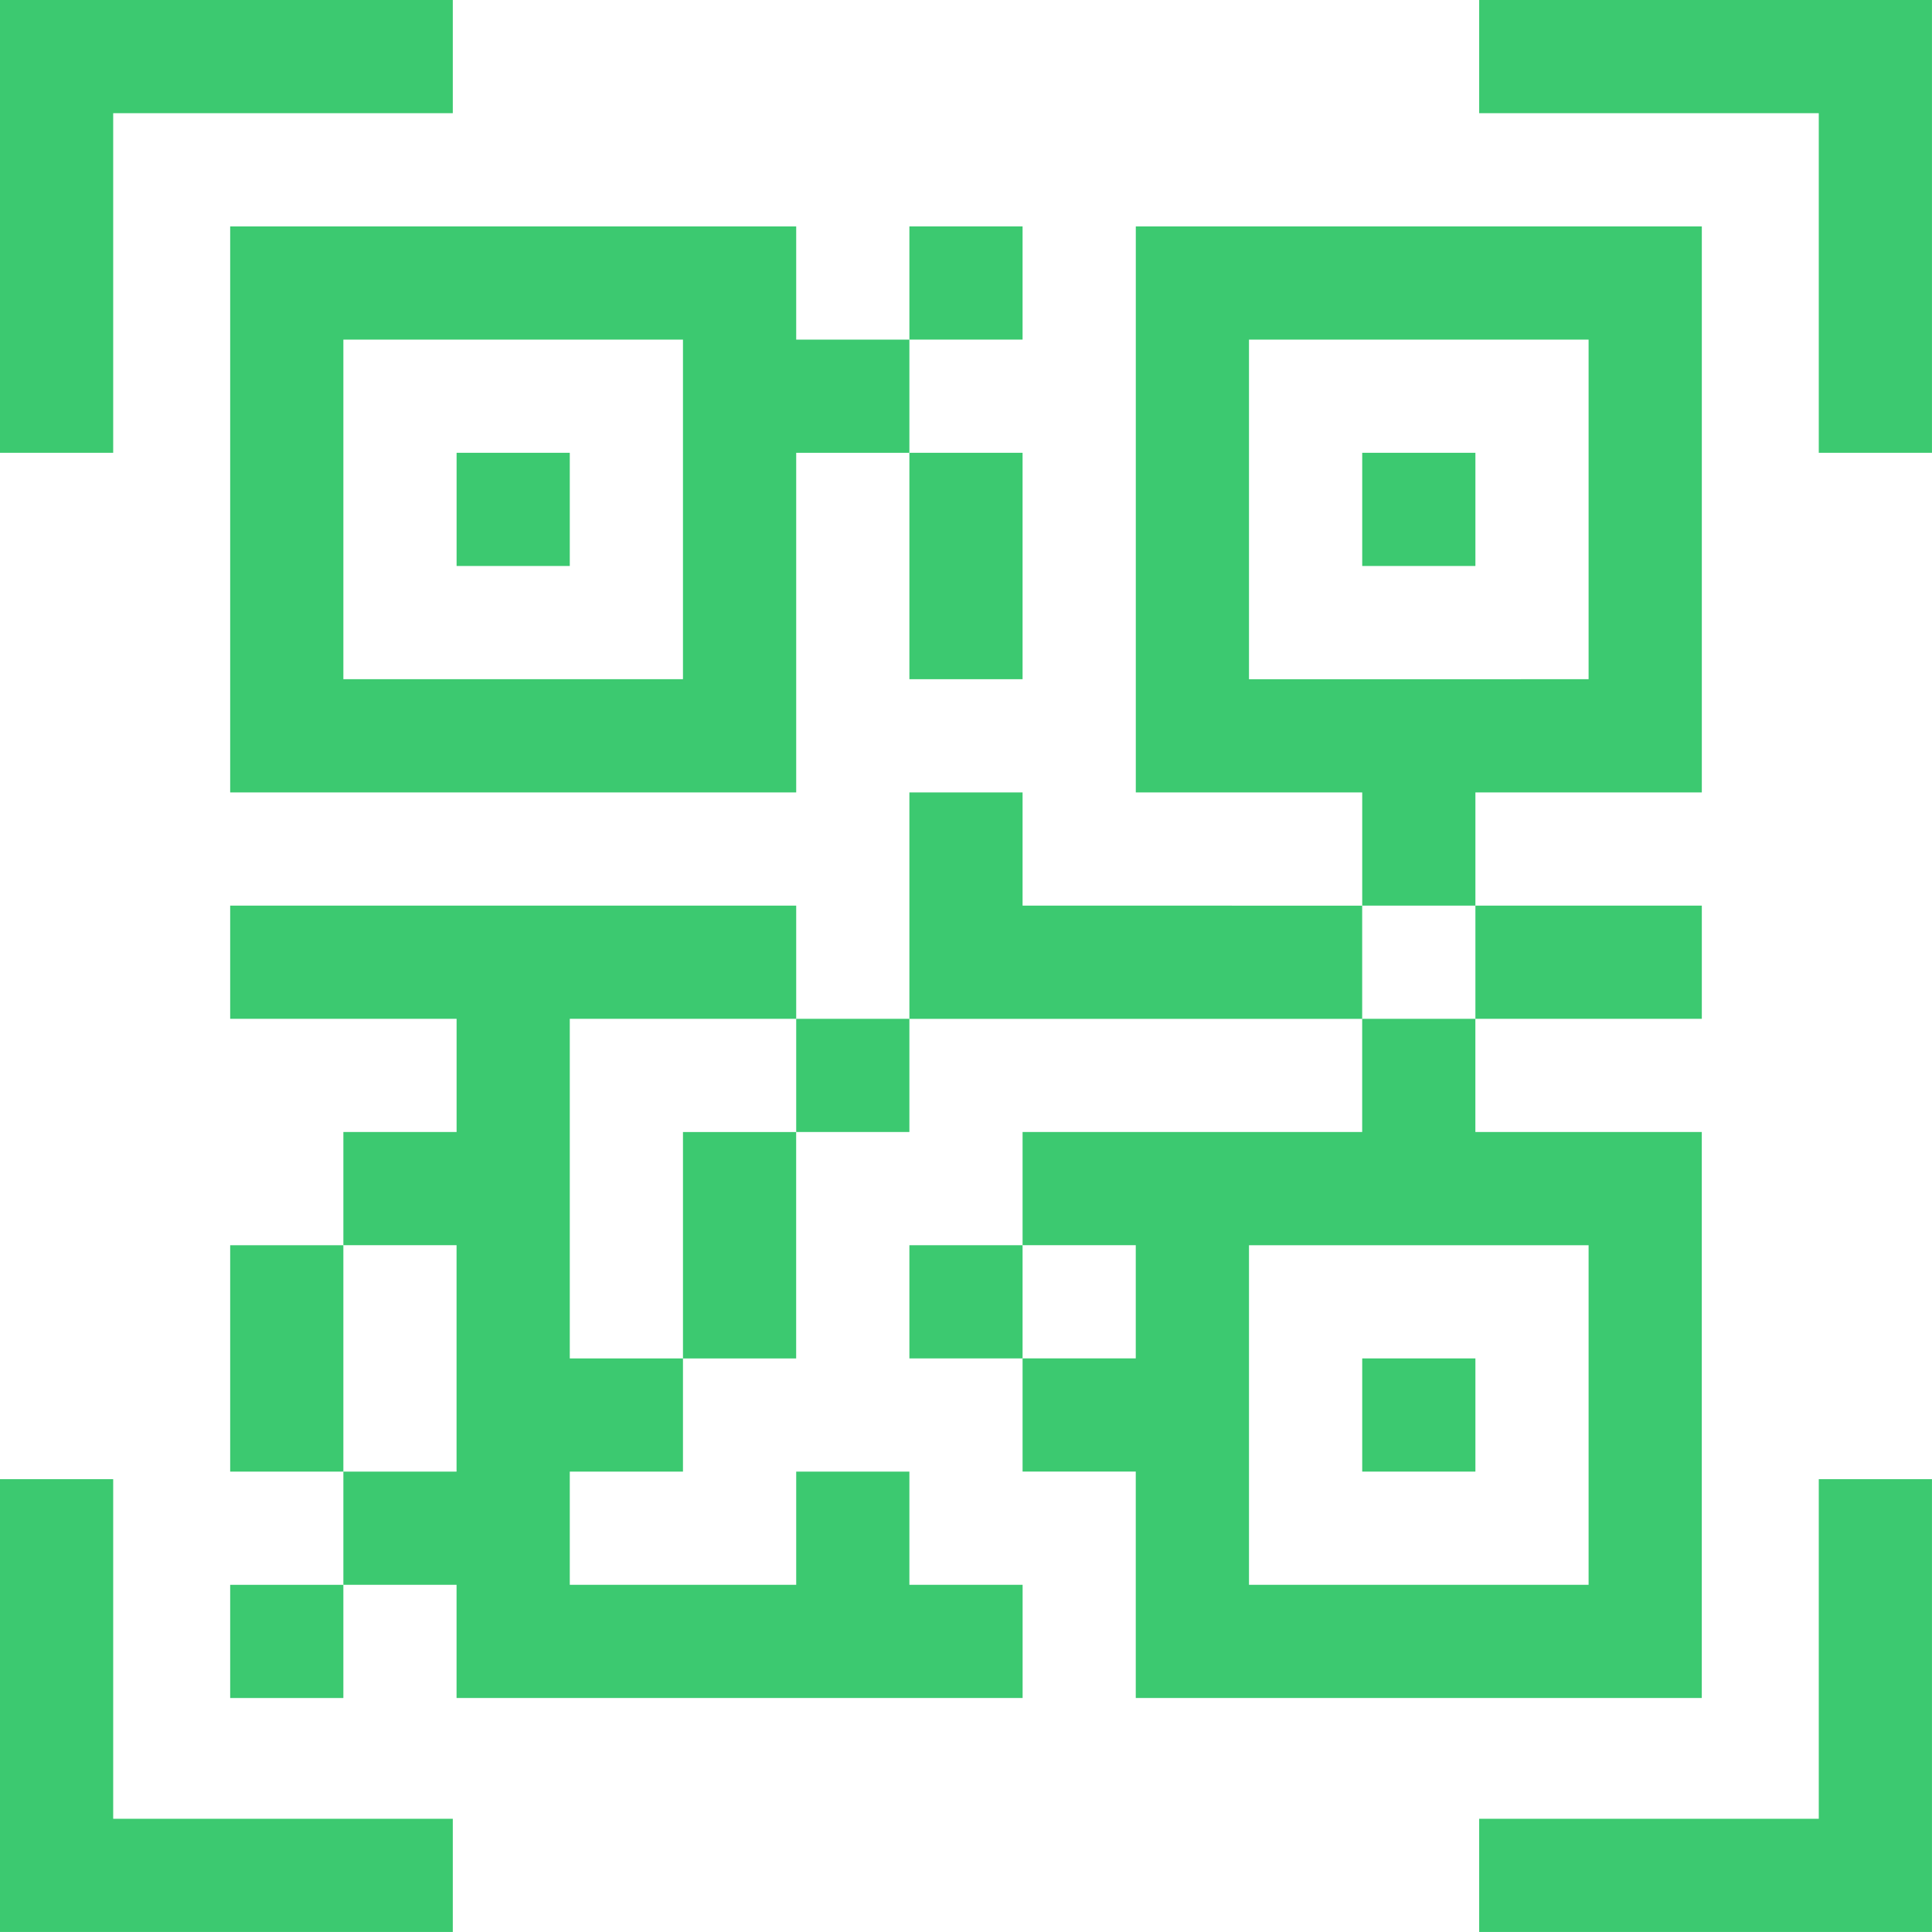 <svg xmlns="http://www.w3.org/2000/svg" width="54.876" height="54.876"><path data-name="Tracciato 43" d="M3.215 3.215h9.646V0H0v12.861h3.215zm0 0" fill="#3cc970"/><path data-name="Tracciato 44" d="M42.014 0v3.215h9.646v9.646h3.215V0zm0 0" fill="#3cc970"/><path data-name="Tracciato 45" d="M51.66 51.66h-9.646v3.215h12.861V42.014H51.66zm0 0" fill="#3cc970"/><path data-name="Tracciato 46" d="M3.215 42.014H0v12.861h12.861V51.66H3.215zm0 0" fill="#3cc970"/><path data-name="Tracciato 47" d="M6.538 6.431v16.077h16.077v-9.646h3.215V9.646h-3.215V6.431zm12.861 12.861H9.753V9.646h9.646zm0 0" fill="#3cc970"/><path data-name="Tracciato 48" d="M48.337 48.23V32.153h-6.431v-3.215h-3.215v3.215h-9.646v3.215h3.215v3.215h-3.215v3.215h3.215v6.431zM35.476 35.369h9.646v9.646h-9.646zm0 0" fill="#3cc970"/><path data-name="Tracciato 49" d="M16.184 28.938h6.431v-3.215H6.538v3.215h6.431v3.215H9.753v3.215h3.215v6.431H9.753v3.215h3.215v3.215h16.078v-3.215H25.83v-3.215h-3.215v3.215h-6.431v-3.215h3.215v-3.215h-3.215zm0 0" fill="#3cc970"/><path data-name="Tracciato 50" d="M12.969 12.861h3.215v3.215h-3.215zm0 0" fill="#3cc970"/><path data-name="Tracciato 51" d="M38.692 12.861h3.215v3.215h-3.215zm0 0" fill="#3cc970"/><path data-name="Tracciato 52" d="M41.907 22.508h6.431V6.431H32.261v16.077h6.431v3.215h3.215zm-6.431-3.215V9.646h9.646v9.646zm0 0" fill="#3cc970"/><path data-name="Tracciato 53" d="M48.338 28.938v-3.215h-6.431v3.215zm0 0" fill="#3cc970"/><path data-name="Tracciato 54" d="M38.692 38.584h3.215v3.215h-3.215zm0 0" fill="#3cc970"/><path data-name="Tracciato 55" d="M25.83 35.369h3.215v3.215H25.83zm0 0" fill="#3cc970"/><path data-name="Tracciato 56" d="M19.399 38.585h3.215v-6.431h-3.215zm0 0" fill="#3cc970"/><path data-name="Tracciato 57" d="M22.615 28.938h3.215v3.215h-3.215zm0 0" fill="#3cc970"/><path data-name="Tracciato 58" d="M9.753 35.369H6.538V41.8h3.215zm0 0" fill="#3cc970"/><path data-name="Tracciato 59" d="M6.538 45.015h3.215v3.215H6.538zm0 0" fill="#3cc970"/><path data-name="Tracciato 60" d="M25.83 6.431h3.215v3.215H25.83zm0 0" fill="#3cc970"/><path data-name="Tracciato 61" d="M25.83 19.292h3.215v-6.431H25.83zm0 0" fill="#3cc970"/><path data-name="Tracciato 62" d="M29.045 25.723v-3.215H25.83v6.431h12.861v-3.215zm0 0" fill="#3cc970"/></svg>